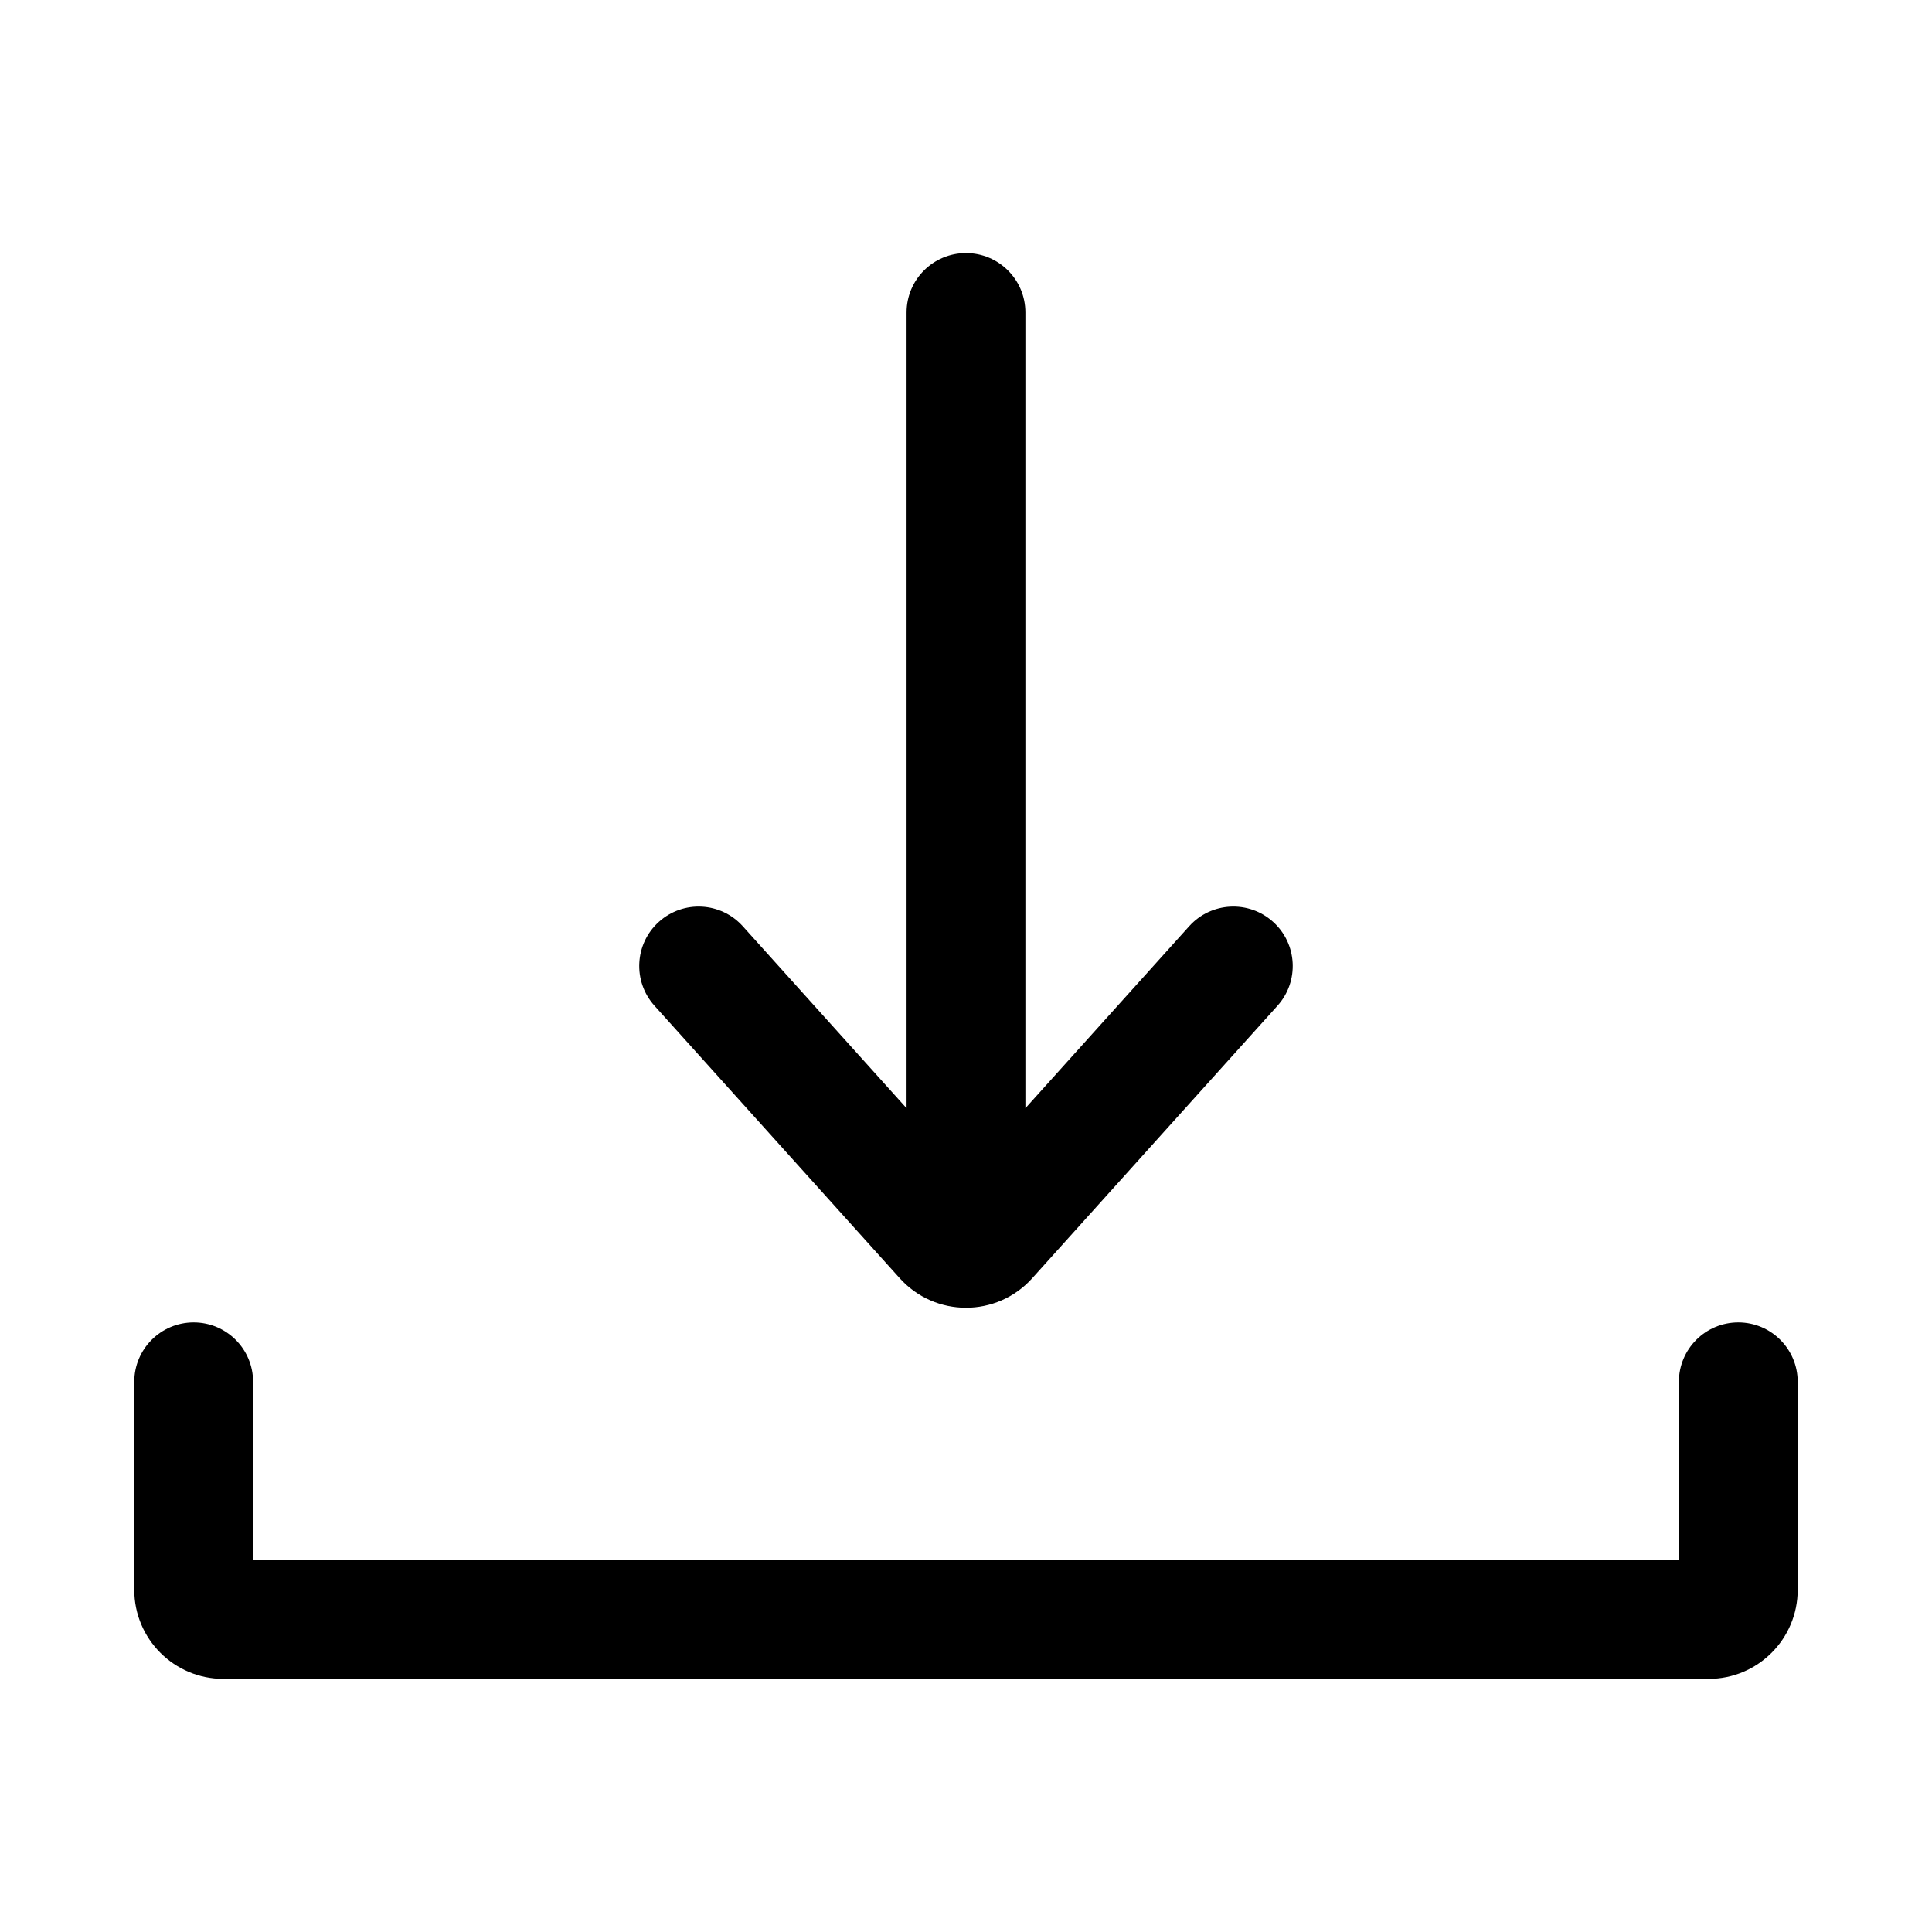 <?xml version="1.0" encoding="UTF-8"?>
<!-- Uploaded to: ICON Repo, www.svgrepo.com, Generator: ICON Repo Mixer Tools -->
<svg fill="#000000" width="800px" height="800px" version="1.1" viewBox="144 144 512 512" xmlns="http://www.w3.org/2000/svg">
 <path d="m384.25 226.81v210.88l-43.402-48.223c-5.816-6.465-15.77-6.988-22.234-1.172-6.461 5.816-6.984 15.773-1.168 22.234l64.996 72.219c9.383 10.426 25.727 10.426 35.105 0l65-72.219c5.816-6.461 5.293-16.418-1.172-22.234s-16.418-5.293-22.234 1.172l-43.402 48.223v-210.88c0-8.695-7.047-15.742-15.742-15.742s-15.746 7.047-15.746 15.742zm-173.18 283.39c0-8.695-7.051-15.746-15.746-15.746-8.695 0-15.742 7.051-15.742 15.746v55.105c0 13.043 10.574 23.613 23.617 23.613h393.6c13.043 0 23.613-10.57 23.613-23.613v-55.105c0-8.695-7.047-15.746-15.742-15.746s-15.746 7.051-15.746 15.746v47.23h-377.86z" fill-rule="evenodd"/>
</svg>